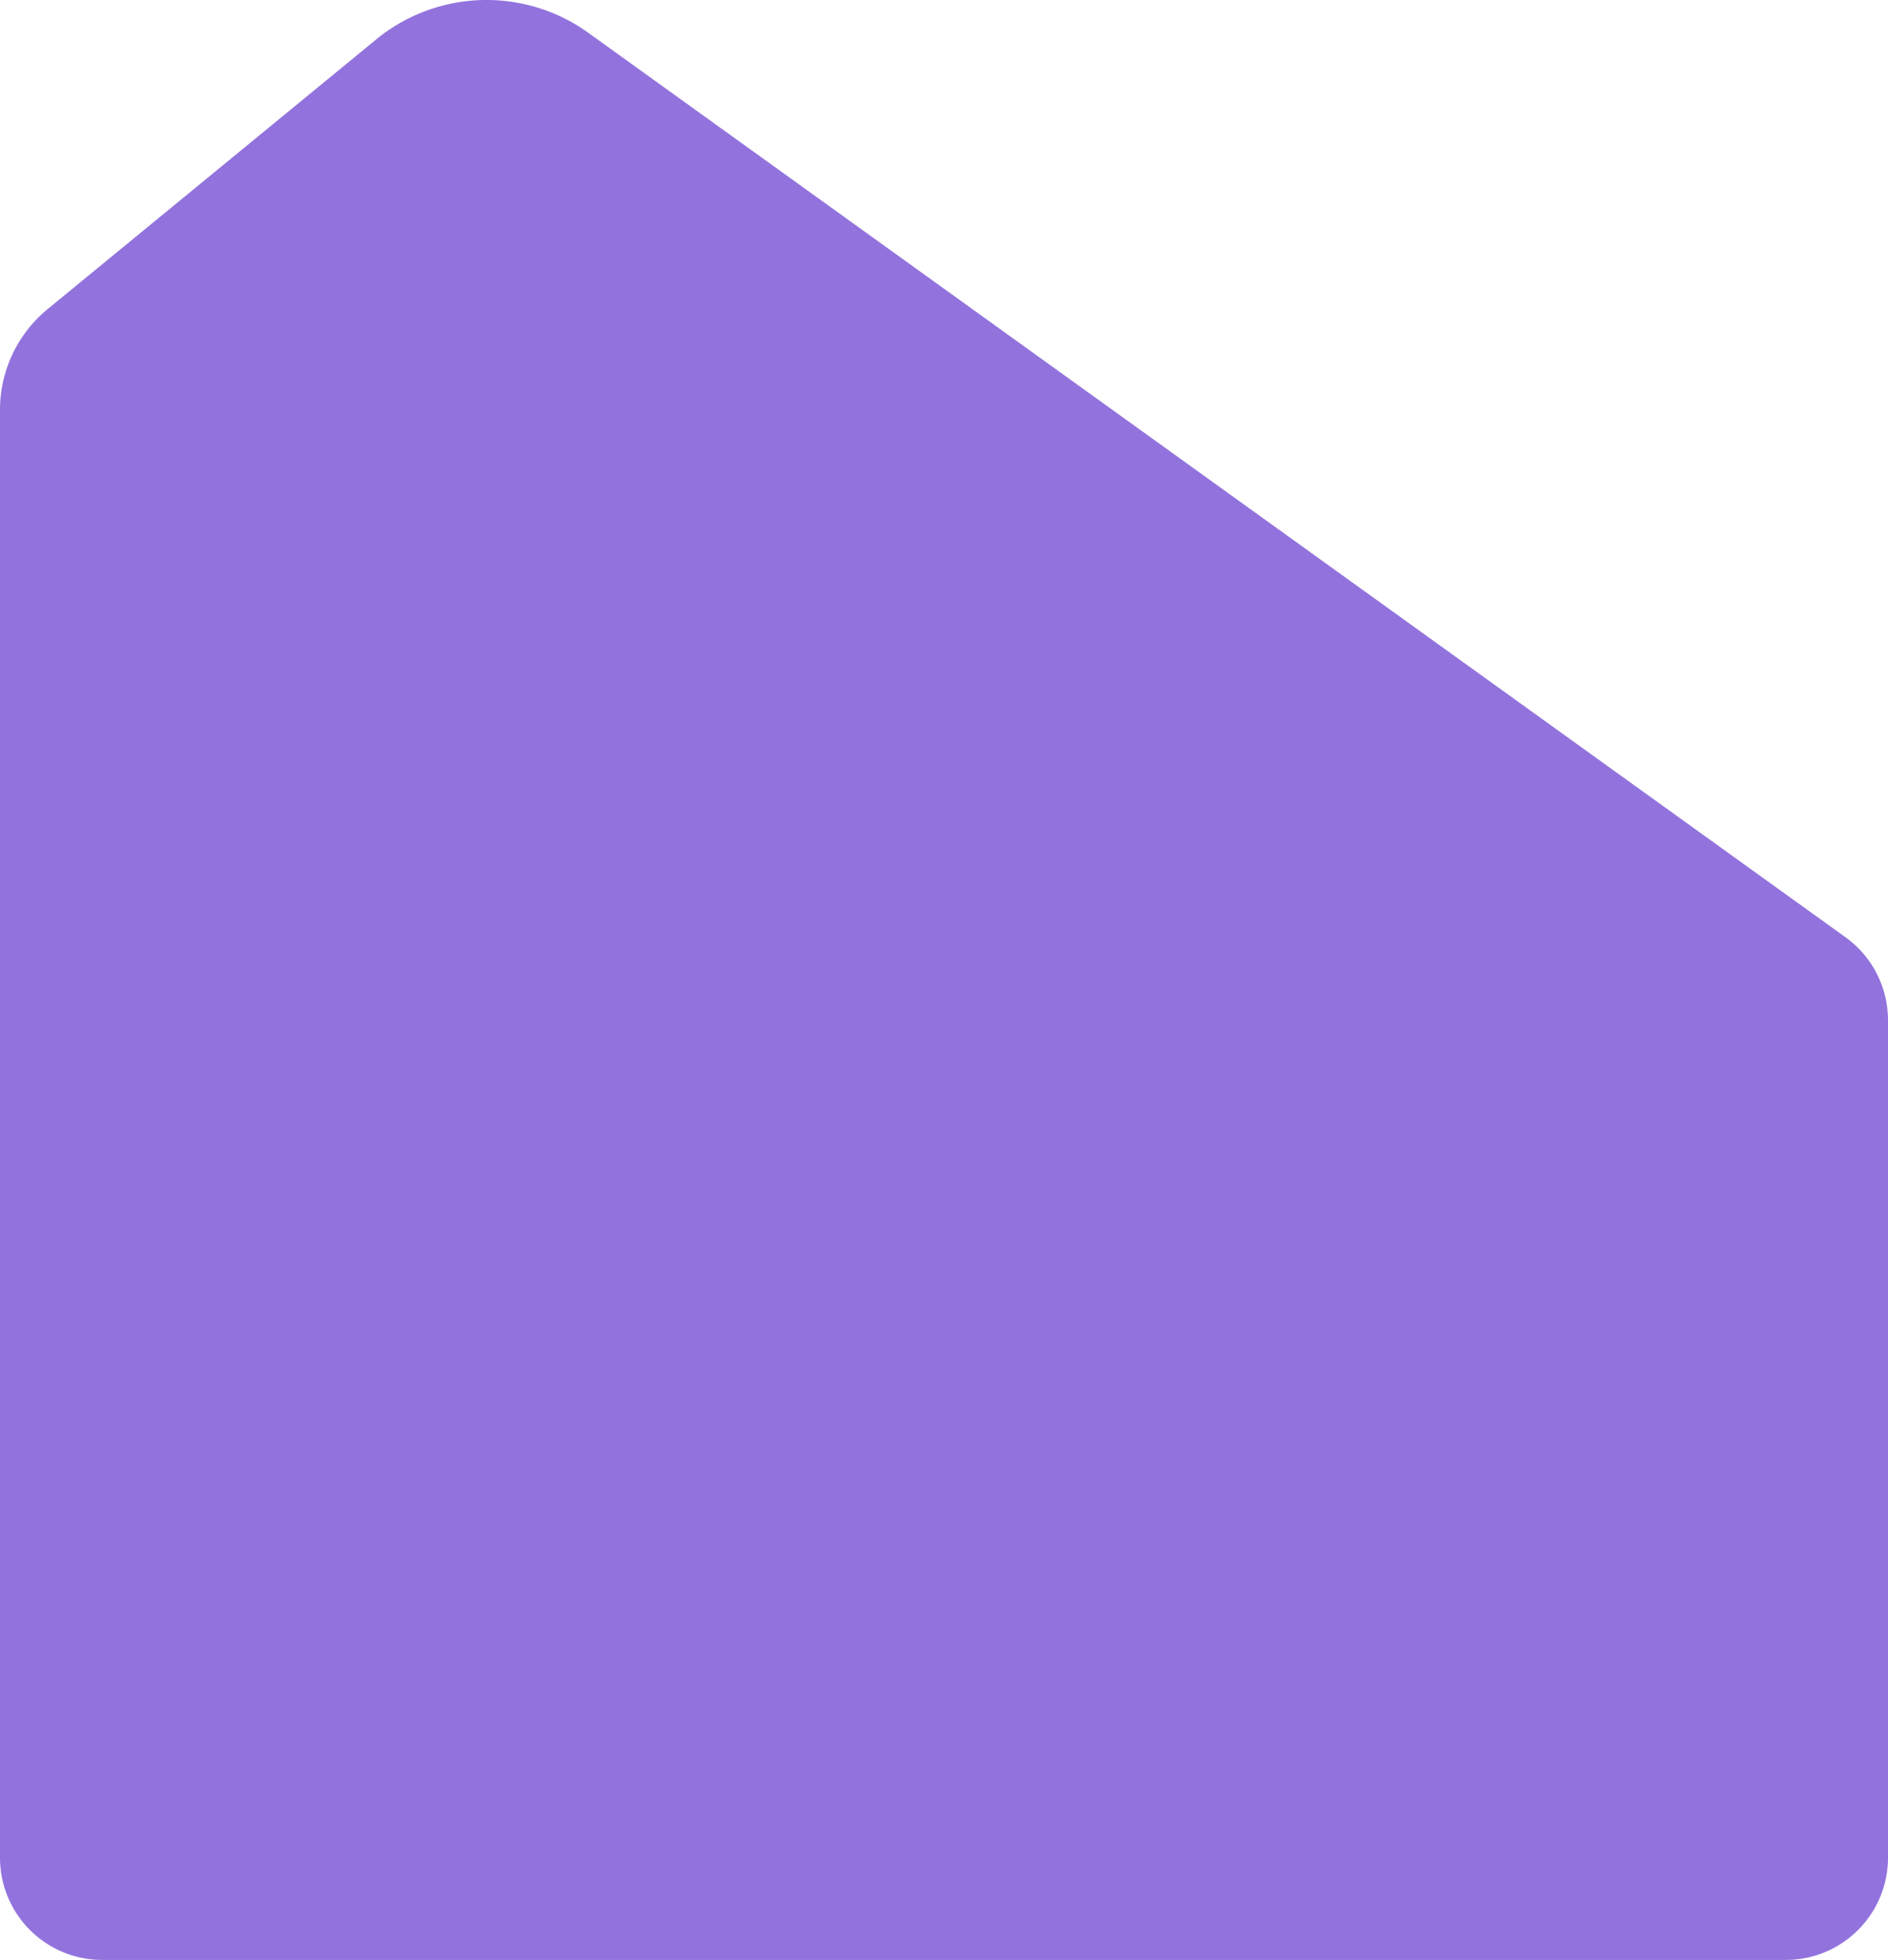 <?xml version="1.0" encoding="UTF-8"?>
<svg xmlns="http://www.w3.org/2000/svg" id="Group_396" data-name="Group 396" width="85.67" height="88.923" viewBox="0 0 85.67 88.923">
  <g id="Group_391" data-name="Group 391" transform="translate(0 0)">
    <path id="Path_559" data-name="Path 559" d="M10.323,1.086l-14.9,12.227A5.92,5.92,0,0,0-6.74,17.89V83.576A4.638,4.638,0,0,0-2.1,88.214H74.29a4.638,4.638,0,0,0,4.64-4.638v-38A4.642,4.642,0,0,0,77,41.813L19.955.779a7.905,7.905,0,0,0-9.633.306" transform="translate(6.74 0.709)" fill="#9273dd"></path>
  </g>
</svg>
